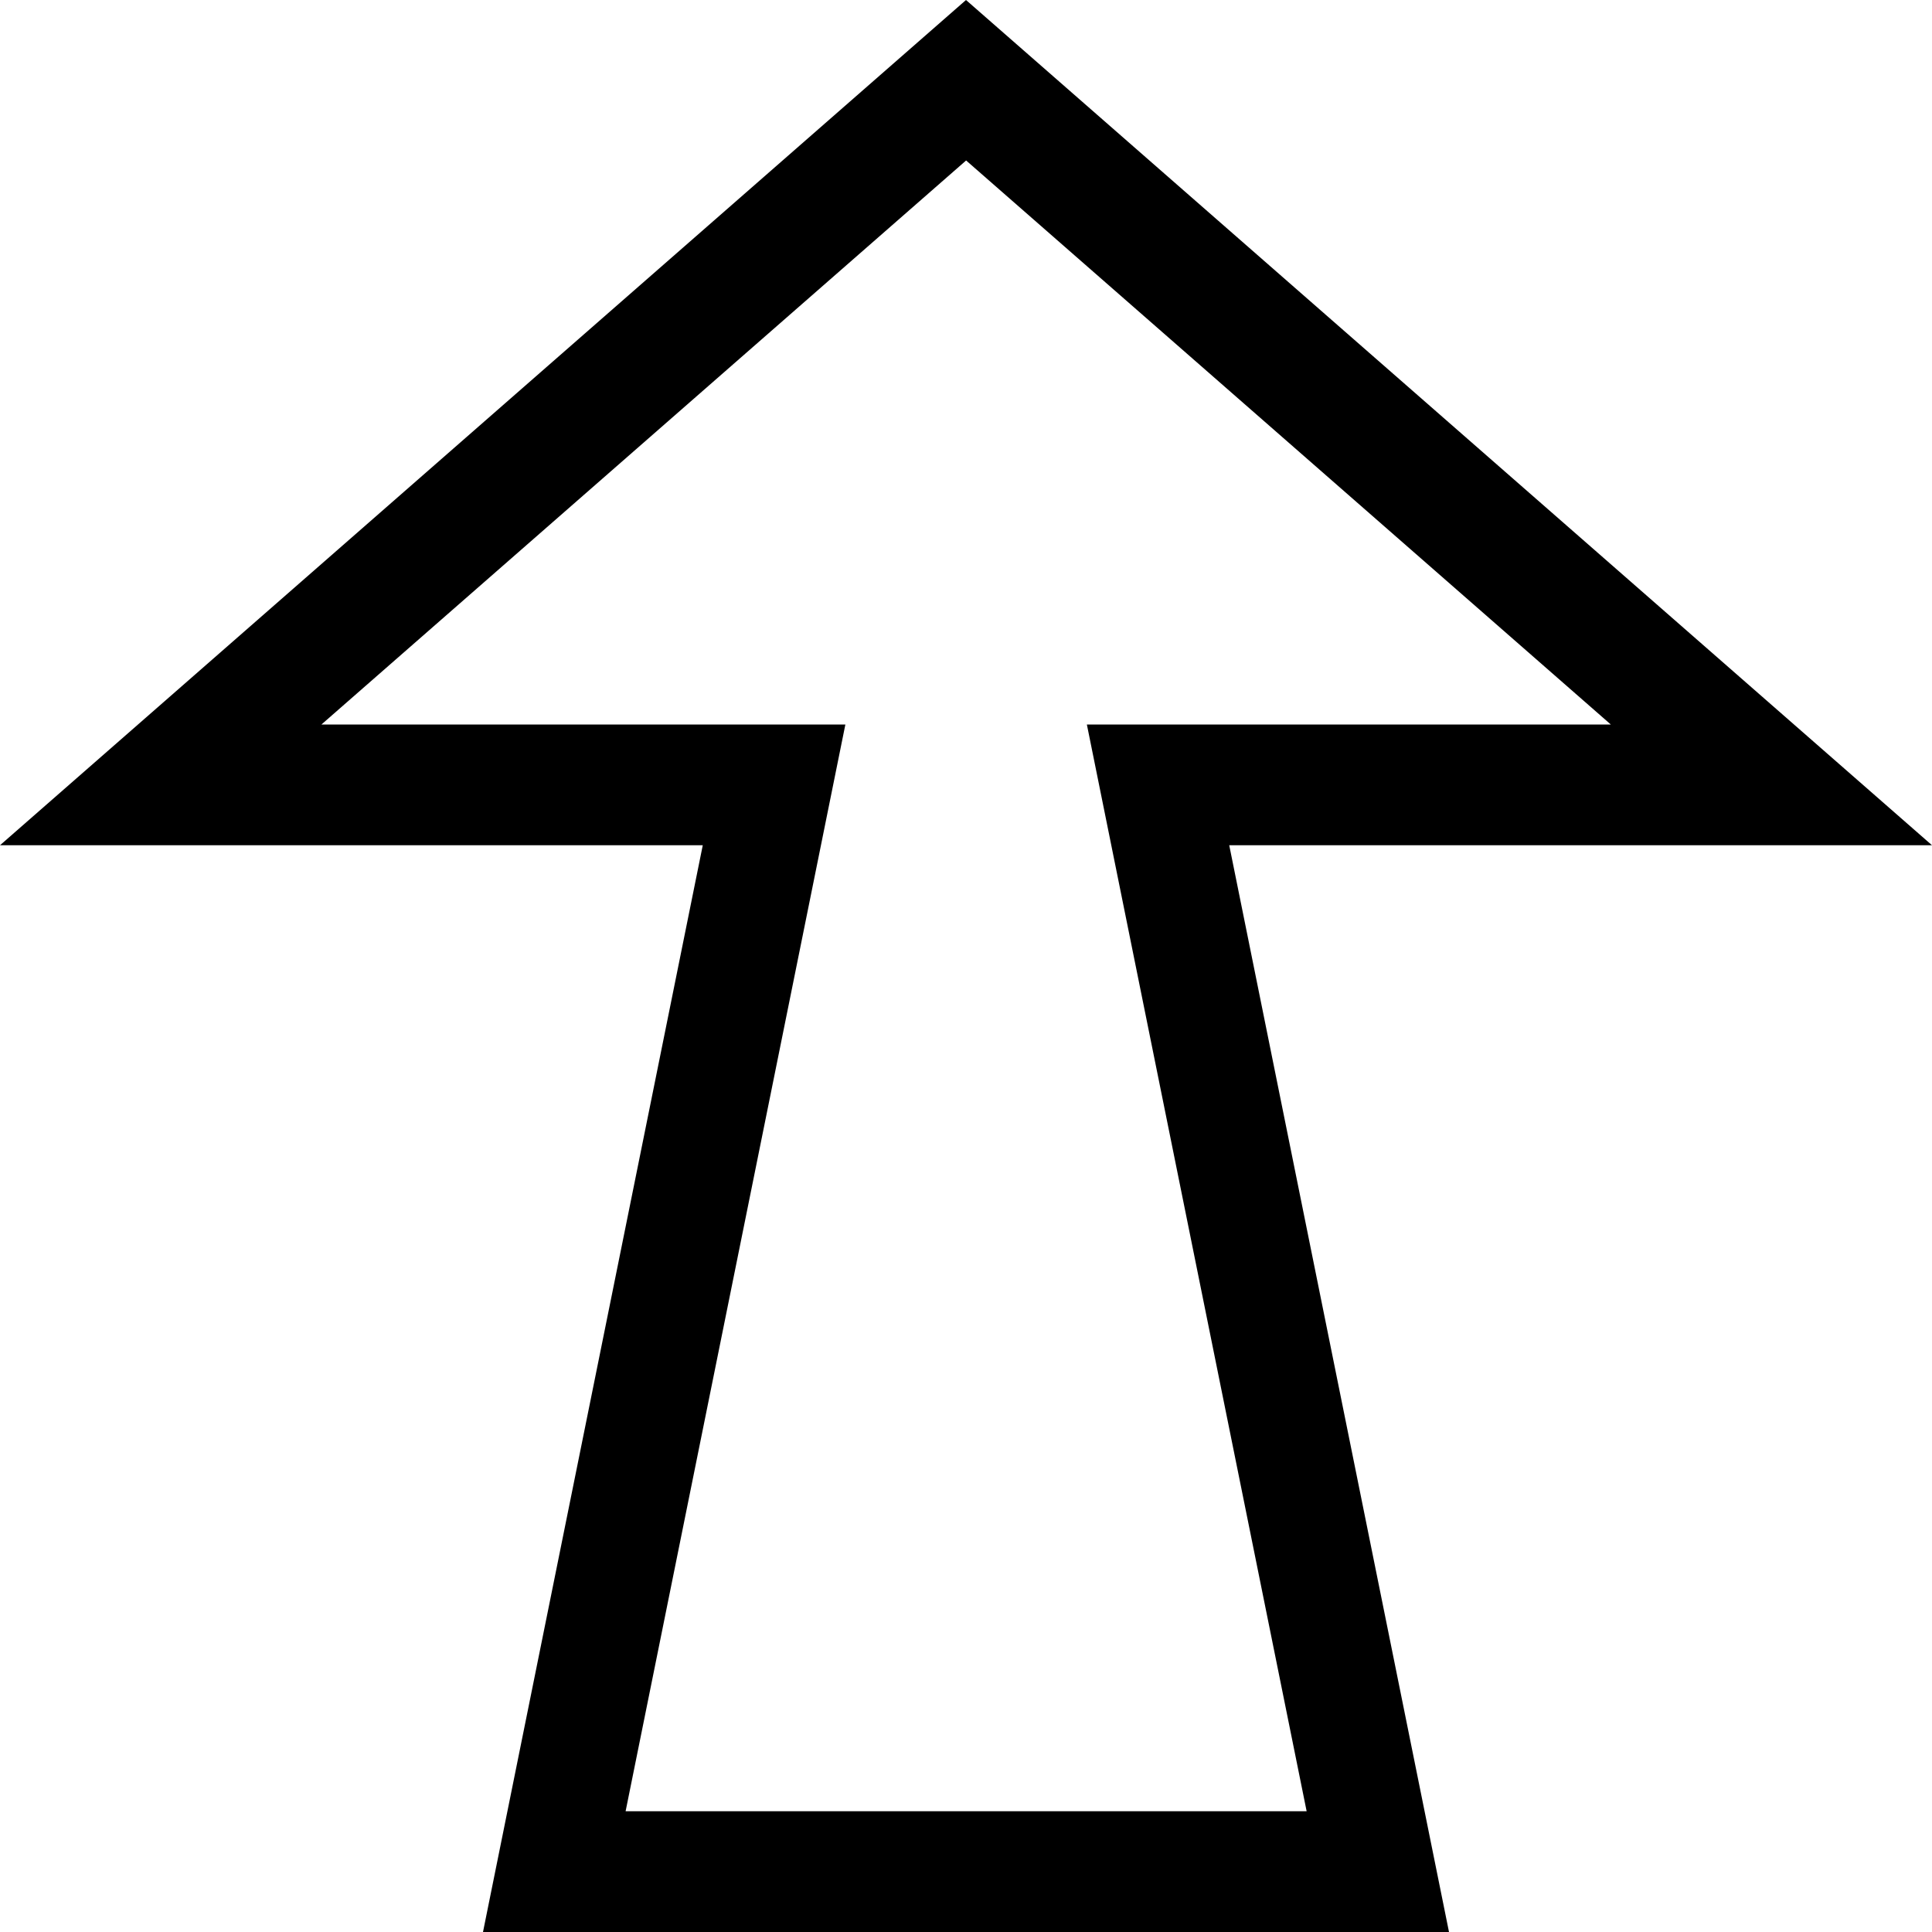 <!-- Generated by IcoMoon.io -->
<svg version="1.1" xmlns="http://www.w3.org/2000/svg" width="16" height="16" viewBox="0 0 16 16">
<title>arrow-up13</title>
<path d="M16 7l-8-7-8 7h5.82l-1.82 9h8l-1.82-9h5.82zM10.82 15h-5.639l1.82-9h-4.339l5.339-4.671 5.339 4.671h-4.339l1.82 9z"></path>
</svg>
